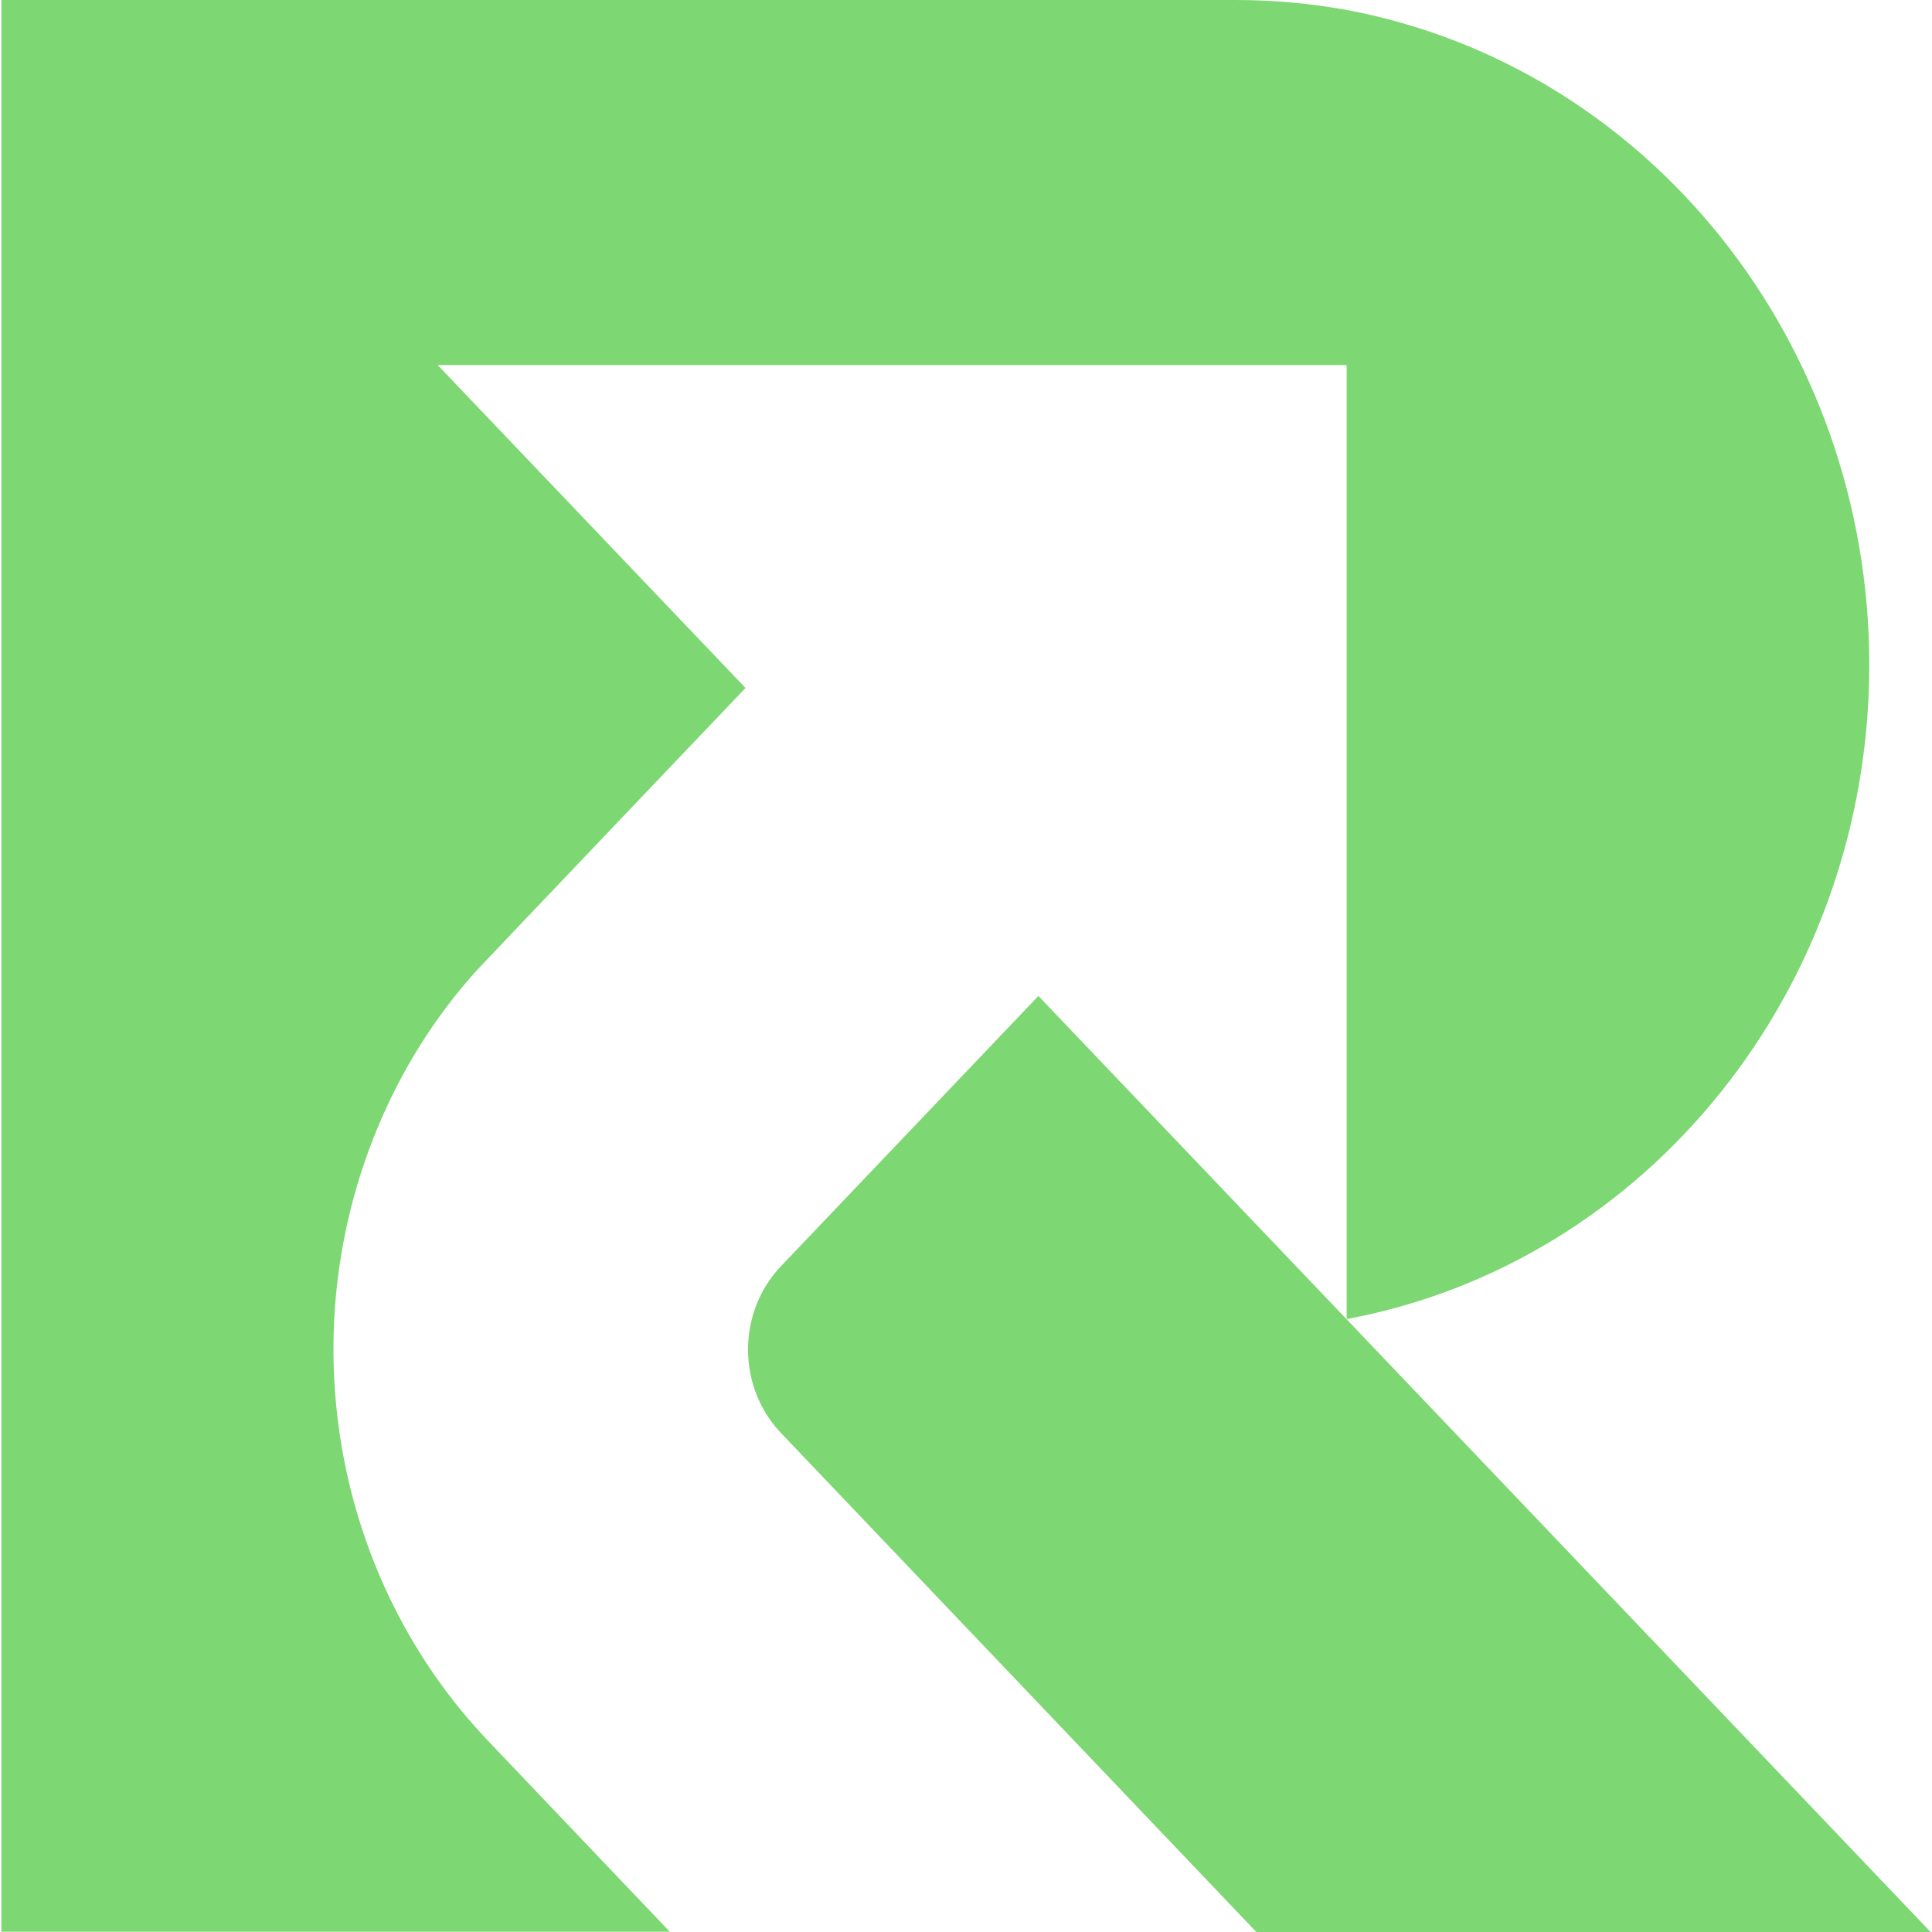 <?xml version="1.0" encoding="UTF-8"?>
<svg xmlns="http://www.w3.org/2000/svg" xmlns:xlink="http://www.w3.org/1999/xlink" width="32px" height="32px" viewBox="0 0 32 32" version="1.1">
<g id="surface1">
<path style=" stroke:none;fill-rule:nonzero;fill:rgb(49.02%,84.314%,44.706%);fill-opacity:1;" d="M 30.961 11.008 C 30.961 16.344 27.312 20.914 22.305 21.848 L 22.305 6.047 L 7.25 6.047 L 12.348 11.395 C 12.348 11.395 7.957 16.004 7.895 16.074 C 7.199 16.844 6.637 17.742 6.238 18.719 C 4.82 22.168 5.551 26.172 8.082 28.832 L 11.094 31.996 L 0.023 31.996 L 0.023 0 L 20.469 0 C 21.082 0 21.695 0.055 22.301 0.164 C 27.309 1.102 30.957 5.668 30.961 11.008 "/>
<path style=" stroke:none;fill-rule:nonzero;fill:rgb(49.02%,84.314%,44.706%);fill-opacity:1;" d="M 31.977 32 L 20.809 32 L 12.938 23.738 C 12.207 22.973 12.207 21.734 12.938 20.969 L 17.199 16.496 L 22.301 21.848 Z M 31.977 32 "/>
</g>
</svg>
